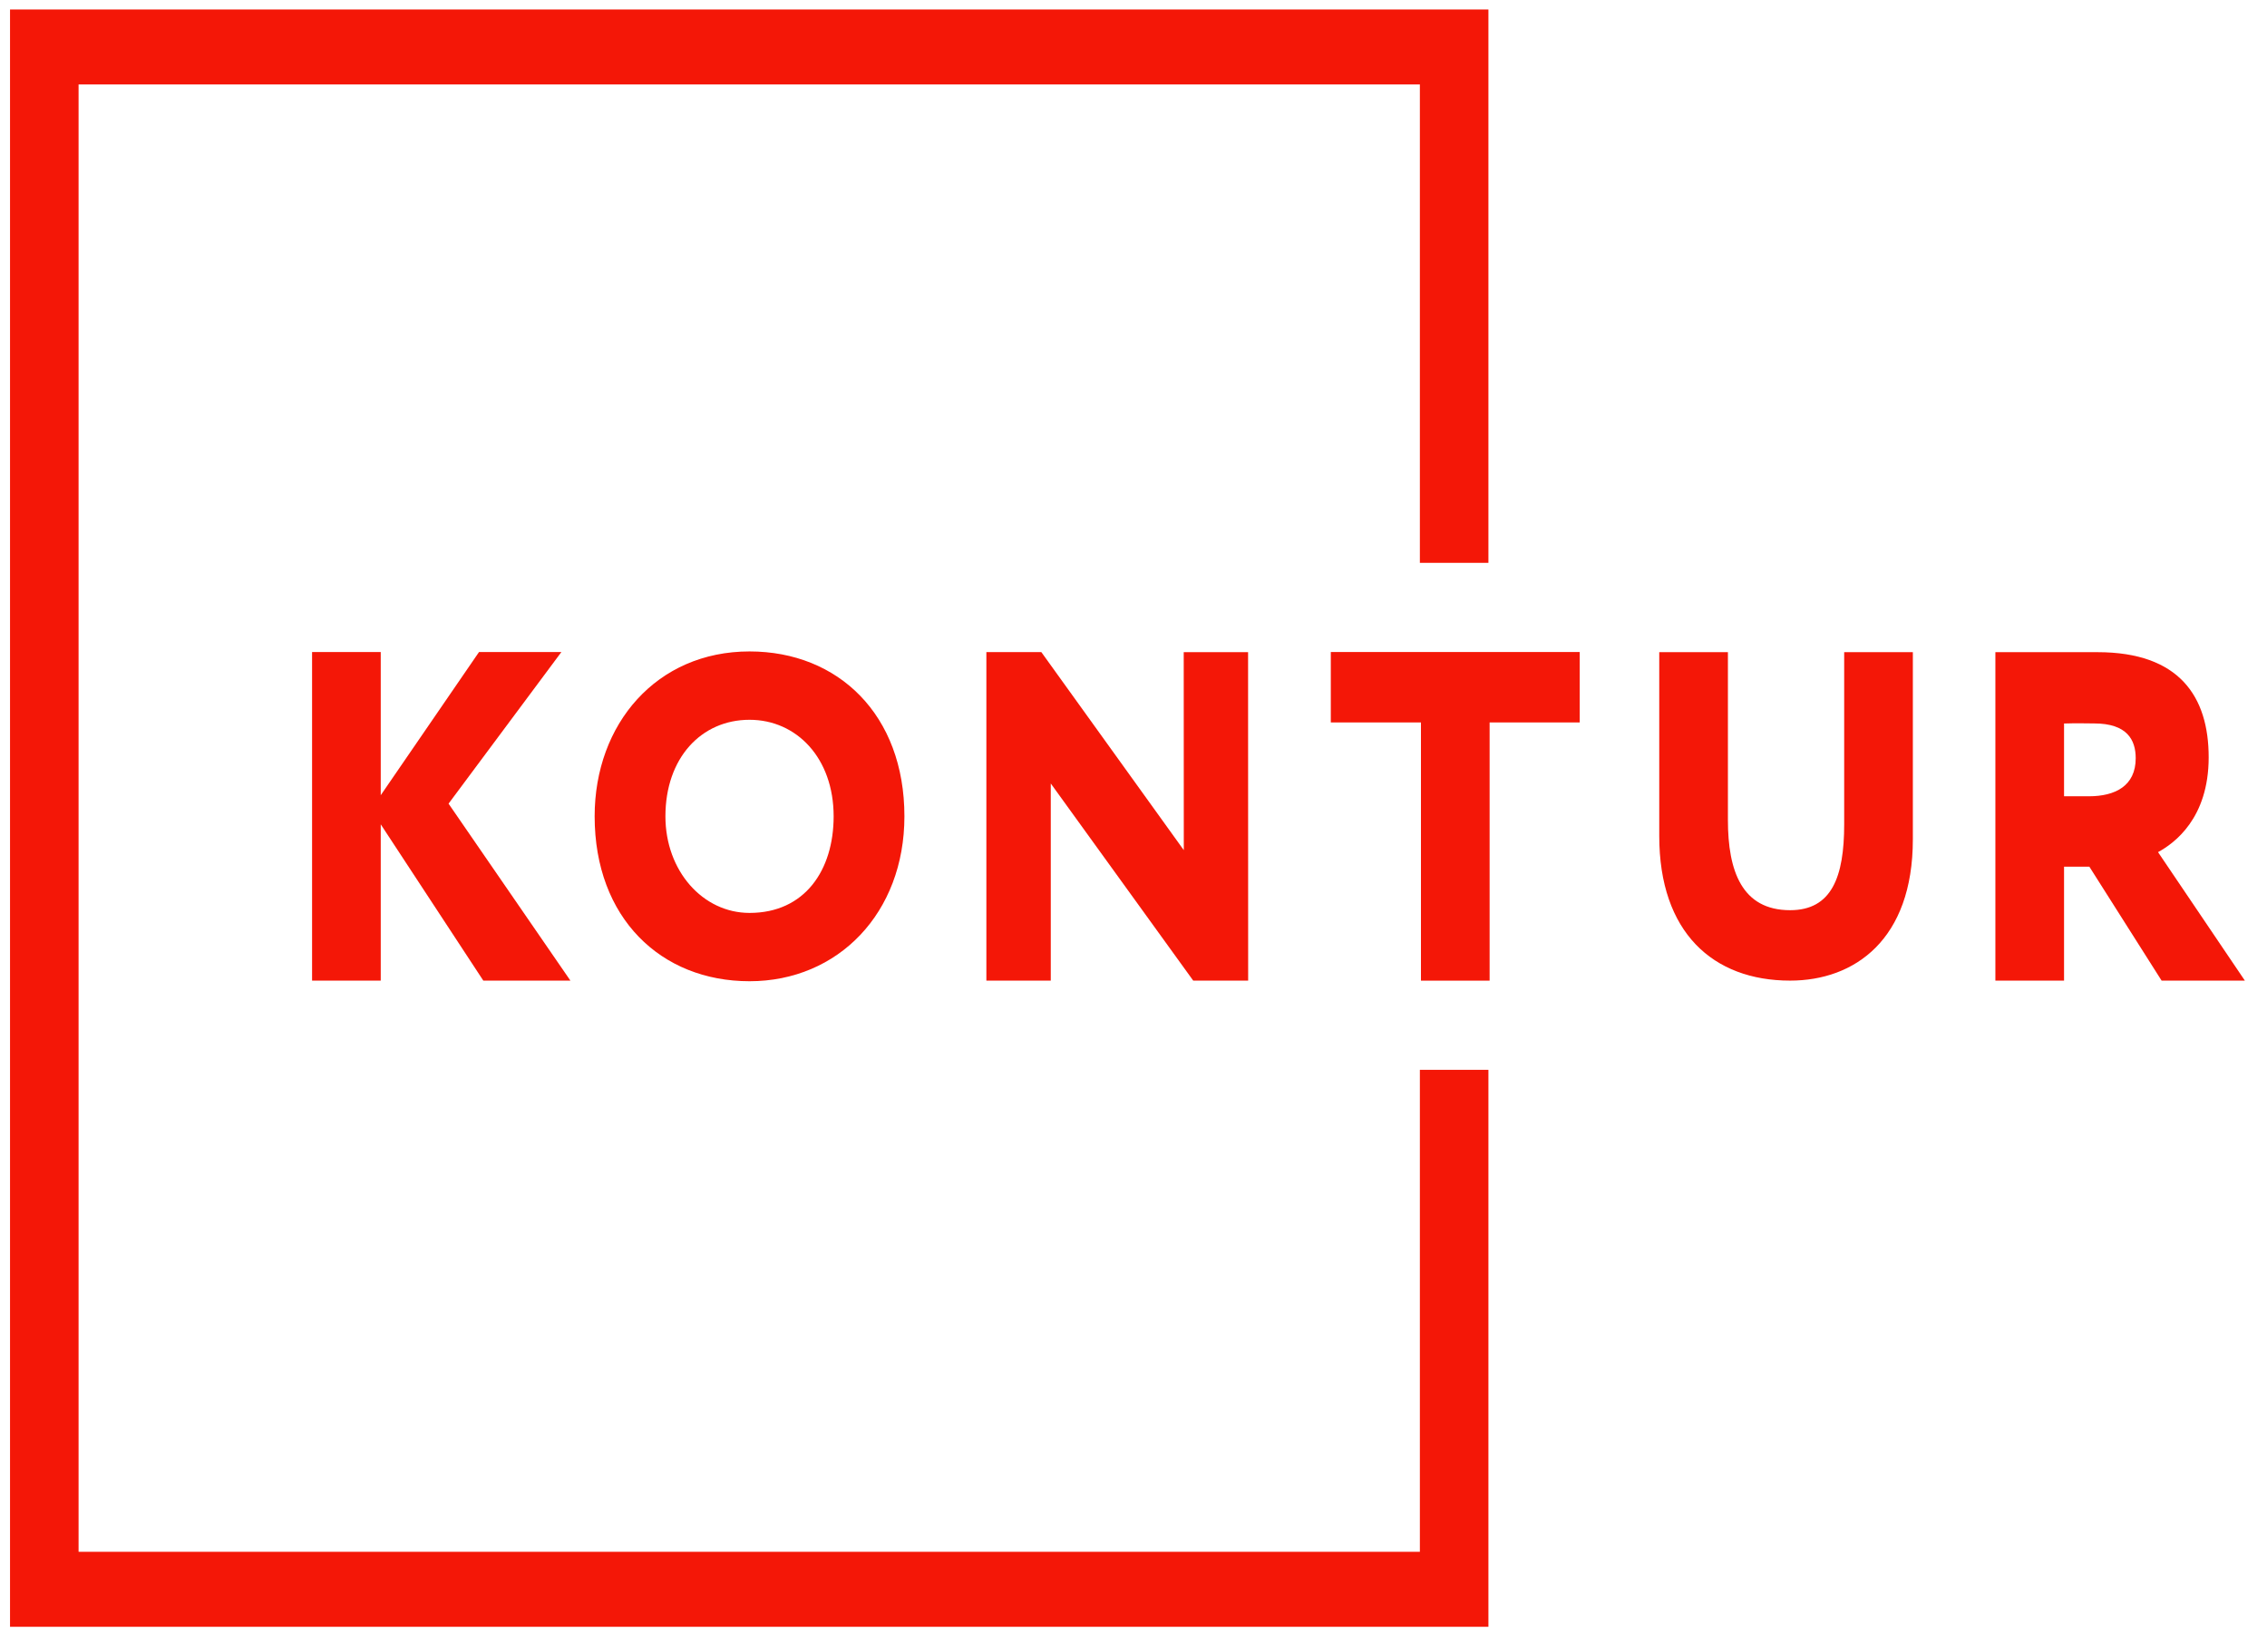 <svg width="59" height="43" viewBox="0 0 59 43" fill="none" xmlns="http://www.w3.org/2000/svg">
<path d="M38.737 42.343H0.261V0.247H38.737V14.65H36.953V2.198H2.045V40.391H36.953V27.846H38.737V42.343Z" fill="#F41707"/>
<path d="M8.122 16.971H9.909V20.698L12.467 16.971H14.611L11.674 20.918L14.846 25.525H12.579L9.909 21.456V25.525H8.122V16.971Z" fill="#F41707"/>
<path d="M19.507 23.762C20.948 23.762 21.696 22.647 21.696 21.248C21.696 19.73 20.731 18.735 19.507 18.735C18.25 18.735 17.318 19.73 17.318 21.248C17.318 22.671 18.293 23.762 19.507 23.762ZM19.507 16.956C21.815 16.956 23.538 18.604 23.538 21.248C23.538 23.762 21.815 25.54 19.507 25.54C17.199 25.54 15.476 23.892 15.476 21.248C15.476 18.841 17.09 16.956 19.507 16.956Z" fill="#F41707"/>
<path d="M31.055 25.525L27.347 20.393V25.525H25.671V16.973H27.101L30.809 22.128L30.807 16.974H32.482L32.484 25.525H31.055Z" fill="#F41707"/>
<path d="M34.635 16.971H41.113V18.804H38.768V25.525H36.981V18.804H34.635V16.971Z" fill="#F41707"/>
<path d="M49.783 21.846C49.783 24.461 48.264 25.524 46.589 25.524C44.579 25.524 43.183 24.265 43.183 21.76V16.975H44.97V21.345C44.97 22.677 45.338 23.691 46.589 23.691C47.673 23.691 47.996 22.823 47.996 21.455V16.975H49.783V21.846Z" fill="#F41707"/>
<path d="M53.718 18.832V20.726H54.366C55.047 20.726 55.583 20.457 55.583 19.736C55.583 19.26 55.361 18.83 54.501 18.83C54.233 18.83 54.087 18.82 53.718 18.832ZM51.931 25.524V16.975C52.367 16.975 54.366 16.975 54.589 16.975C56.723 16.975 57.482 18.136 57.482 19.712C57.482 21.301 56.589 21.948 56.164 22.18L58.424 25.524H56.257L54.377 22.559H53.718V25.524H51.931Z" fill="#F41707"/>
</svg>
